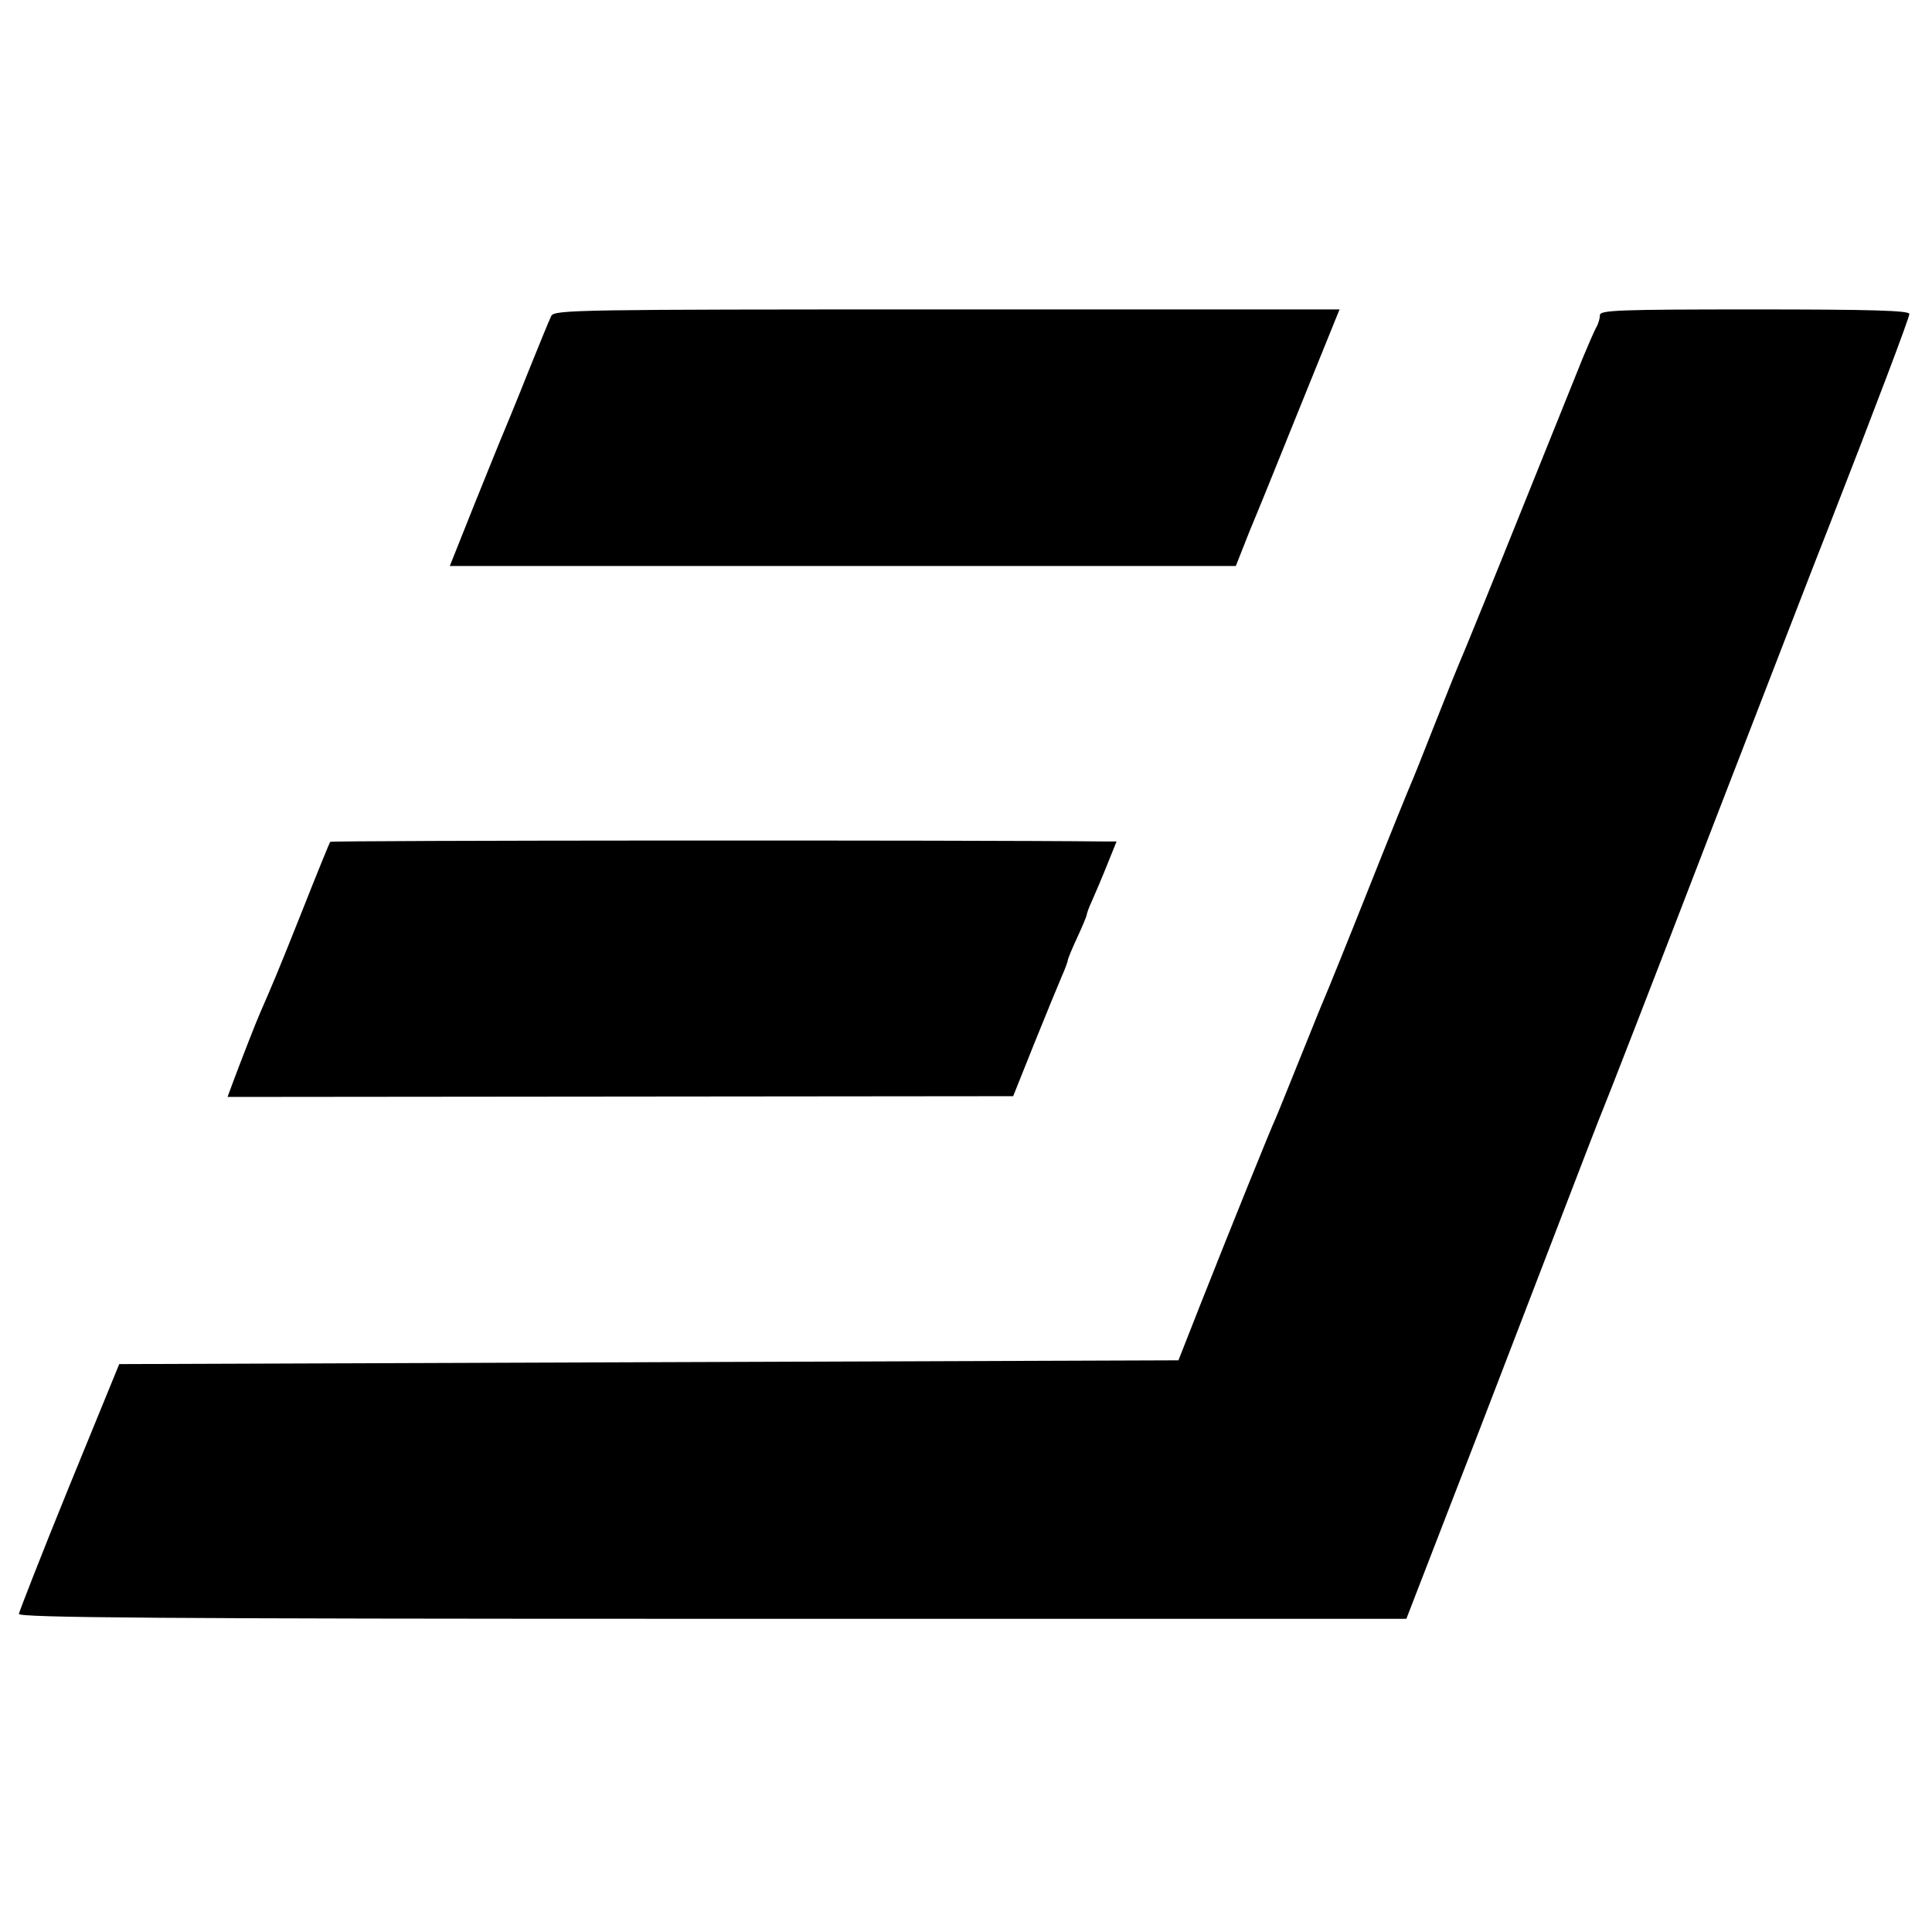 <?xml version="1.0" standalone="no"?>
<!DOCTYPE svg PUBLIC "-//W3C//DTD SVG 20010904//EN"
 "http://www.w3.org/TR/2001/REC-SVG-20010904/DTD/svg10.dtd">
<svg version="1.0" xmlns="http://www.w3.org/2000/svg"
 width="512pt" height="512pt" viewBox="0 0 512 512"
 preserveAspectRatio="xMidYMid meet">
<g transform="translate(0,512) scale(0.1,-0.1)"
fill="#000000" stroke="none">
<path d="M1461 4283 c-5 -10 -32 -76 -61 -148 -28 -71 -58 -143 -65 -160 -7
-16 -42 -103 -78 -192 l-65 -163 1041 0 1042 0 19 48 c10 26 24 61 31 77 7 17
31 75 53 130 22 55 66 163 97 240 31 77 61 150 66 163 l9 22 -1040 0 c-980 0
-1040 -1 -1049 -17z"/>
<path d="M4240 4285 c0 -8 -4 -23 -10 -33 -5 -9 -20 -44 -34 -77 -13 -33 -86
-213 -161 -400 -75 -187 -143 -353 -150 -370 -29 -69 -40 -96 -87 -215 -27
-69 -53 -134 -58 -145 -5 -11 -57 -139 -115 -285 -58 -146 -110 -274 -115
-285 -5 -11 -34 -83 -65 -160 -31 -77 -60 -149 -65 -160 -11 -23 -117 -285
-200 -495 l-57 -145 -1404 -5 -1403 -5 -133 -325 c-73 -179 -132 -331 -133
-337 0 -10 374 -13 1839 -13 l1838 0 123 318 c68 174 183 475 257 667 74 193
138 359 143 370 5 11 134 342 285 735 152 393 291 753 310 800 125 320 215
558 215 568 0 9 -101 12 -410 12 -359 0 -410 -2 -410 -15z"/>
<path d="M875 2889 c-2 -3 -36 -86 -75 -185 -64 -161 -80 -198 -111 -269 -11
-25 -46 -115 -69 -176 l-17 -46 1041 1 1041 1 56 140 c31 77 64 157 73 178 9
20 16 40 16 43 0 3 11 30 25 60 14 30 25 57 25 60 0 3 6 20 14 37 8 18 26 60
40 95 l25 62 -32 0 c-341 4 -2050 3 -2052 -1z"/>
</g>
</svg>
